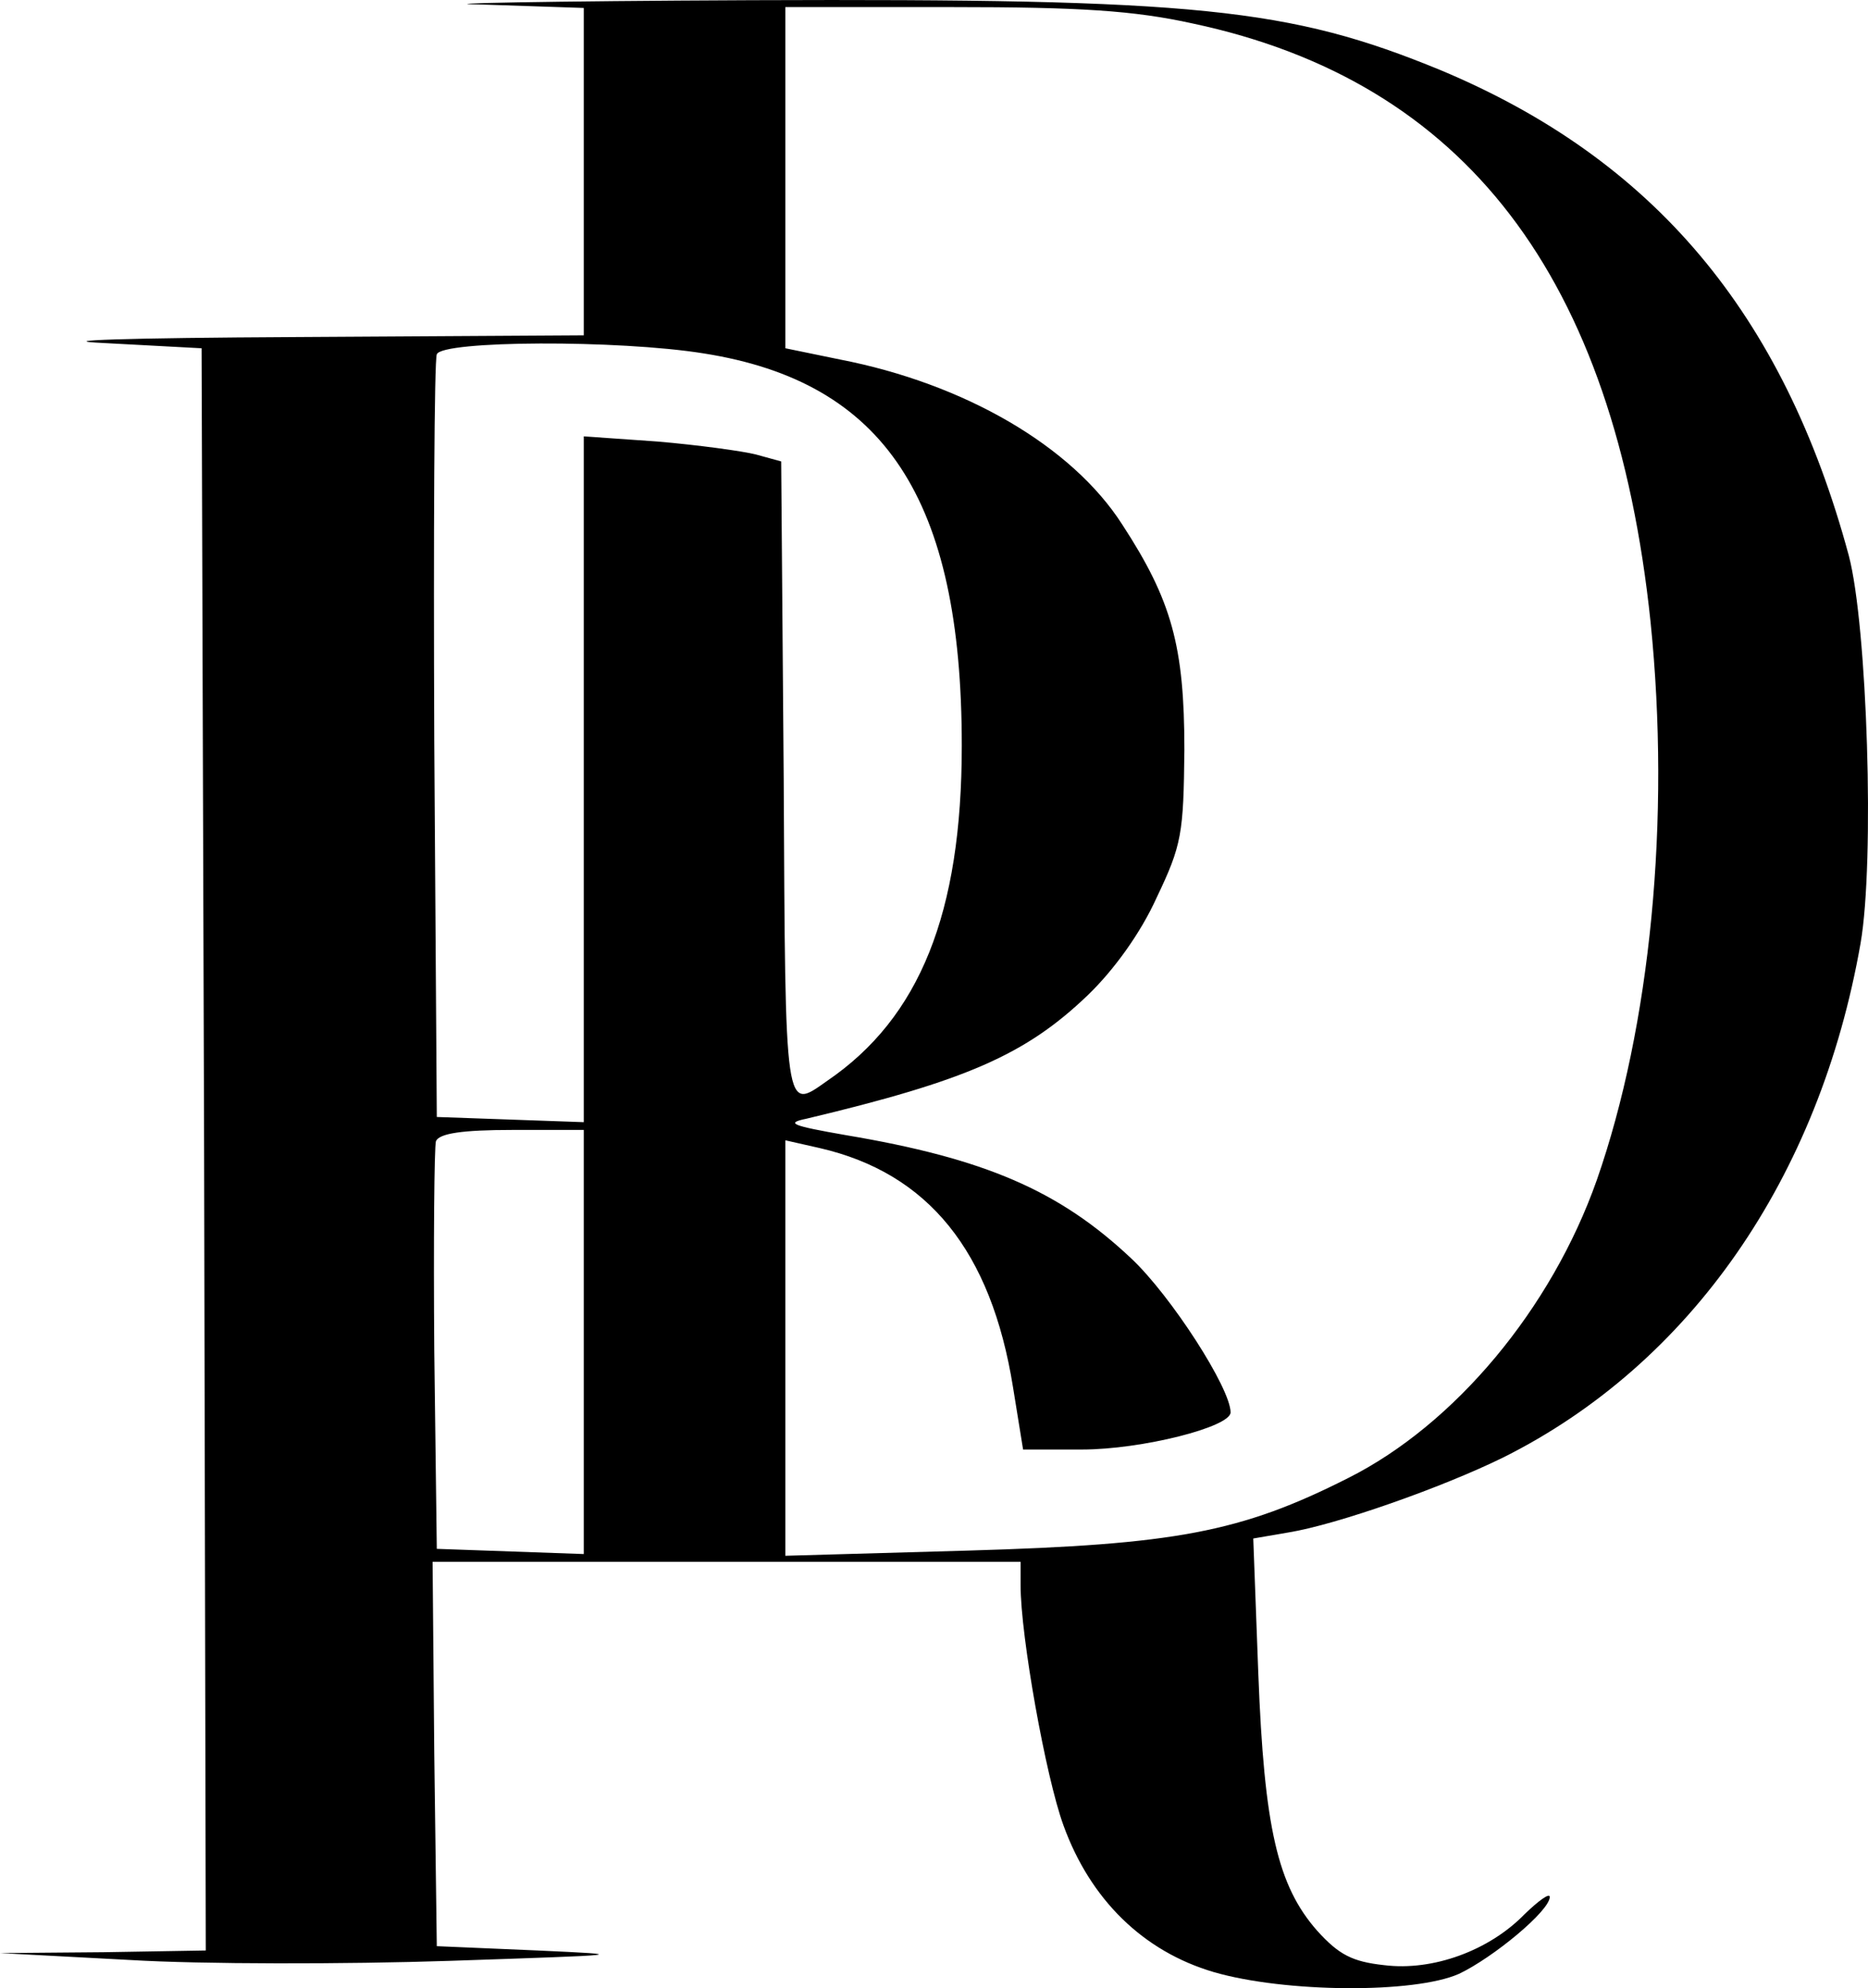 <svg width="78" height="83" viewBox="0 0 78 83" fill="none" xmlns="http://www.w3.org/2000/svg">
<path d="M20.098 0.188L24.377 0.332V13.998L12.381 14.07C5.261 14.106 1.999 14.214 4.384 14.323L8.418 14.539L8.523 47.965L8.593 81.426L4.314 81.498L0 81.534L5.436 81.823C8.418 82.003 14.415 82.003 18.765 81.859C26.2 81.607 26.411 81.607 22.448 81.426L18.239 81.246L18.133 73.205L18.063 65.2H42.615V66.174C42.615 68.301 43.667 74.179 44.404 76.198C45.526 79.299 47.736 81.462 50.682 82.328C53.663 83.193 59.065 83.229 60.924 82.4C62.362 81.715 64.712 79.768 64.712 79.191C64.712 79.01 64.256 79.335 63.66 79.912C62.187 81.426 59.837 82.292 57.802 82.039C56.469 81.895 55.908 81.607 54.996 80.597C53.348 78.722 52.787 76.306 52.541 69.852L52.331 64.227L53.804 63.974C55.803 63.65 60.222 62.099 62.783 60.837C70.569 56.943 75.971 49.191 77.689 39.383C78.286 35.957 77.97 26.114 77.198 23.193C74.463 13.061 69.026 6.642 60.152 2.928C53.839 0.332 49.981 -0.064 31.391 0.008C22.798 0.044 17.712 0.152 20.098 0.188ZM49.805 0.981C61.169 3.397 67.413 11.546 68.921 25.969C69.763 34.191 68.921 42.844 66.676 49.263C64.782 54.635 60.748 59.467 56.294 61.703C51.805 63.974 49.069 64.479 40.441 64.731L32.794 64.948V47.604L34.232 47.929C38.757 48.974 41.388 52.219 42.3 57.917L42.72 60.513H45.175C47.666 60.513 51.384 59.575 51.384 58.962C51.384 57.953 48.893 54.094 47.245 52.544C44.228 49.695 41.107 48.361 35.32 47.388C33.04 46.991 32.794 46.883 33.671 46.703C40.335 45.116 42.826 44.034 45.421 41.546C46.508 40.501 47.631 38.95 48.297 37.472C49.349 35.272 49.419 34.803 49.455 31.306C49.455 26.979 48.928 25.068 46.859 21.895C44.755 18.613 40.265 16.017 35.074 15.008L32.794 14.539V0.296H39.739C45.105 0.296 47.35 0.44 49.805 0.981ZM29.392 14.755C36.933 15.945 40.16 20.813 40.16 31.126C40.16 38.121 38.406 42.484 34.548 45.116C32.759 46.378 32.794 46.666 32.724 32.496L32.619 19.263L31.567 18.974C31.006 18.83 29.147 18.578 27.463 18.433L24.377 18.217V46.847L18.239 46.63L18.133 30.945C18.098 22.328 18.133 15.044 18.239 14.791C18.449 14.214 25.815 14.178 29.392 14.755ZM24.377 64.876L18.239 64.659L18.133 56.366C18.098 51.823 18.133 47.892 18.203 47.64C18.344 47.316 19.291 47.171 21.395 47.171H24.377V64.876Z" fill="black"/>
</svg>
